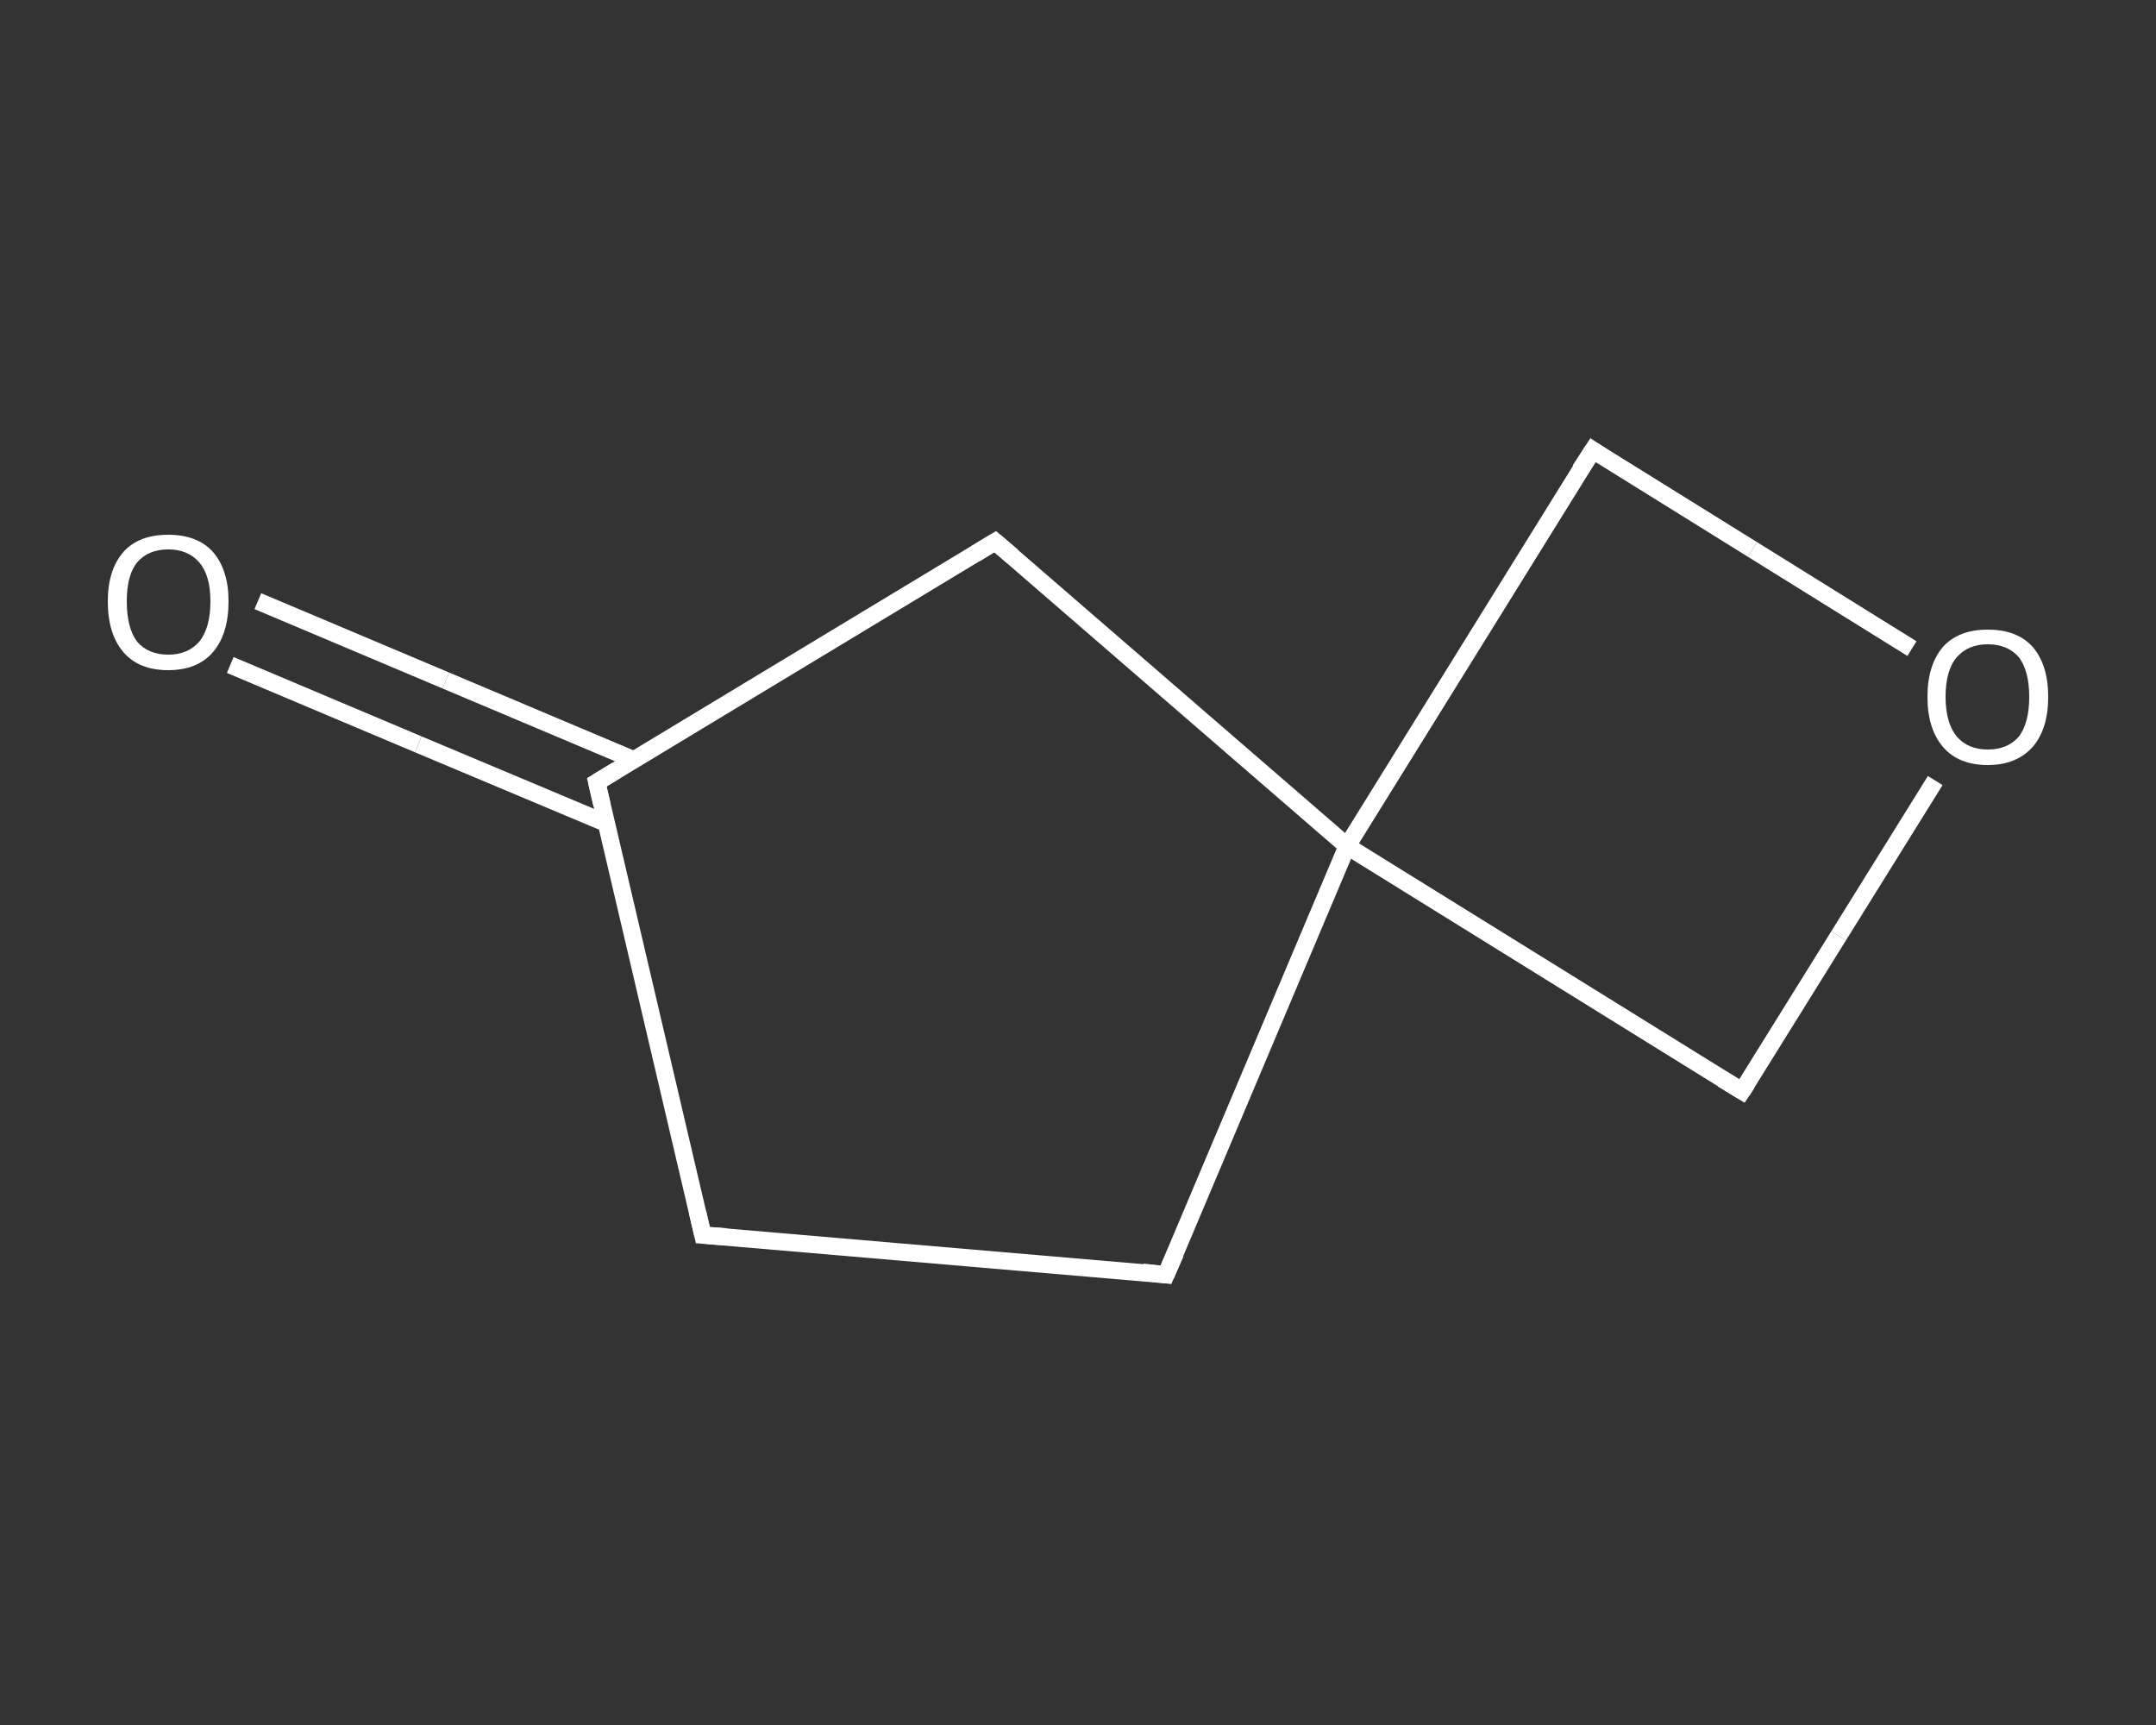 <?xml version='1.0' encoding='iso-8859-1'?>
<svg version='1.1' baseProfile='full'
              xmlns='http://www.w3.org/2000/svg'
                      xmlns:rdkit='http://www.rdkit.org/xml'
                      xmlns:xlink='http://www.w3.org/1999/xlink'
                  xml:space='preserve'
width='250px' height='200px' viewBox='0 0 250 200'>
<rect x="0" y="0" width="250" height="200" fill="#333333" stroke="none"/>
<!-- END OF HEADER -->
<rect style='opacity:1.0;fill:transparent;stroke:none' width='250.0' height='200.0' x='0.0' y='0.0'> </rect>
<path class='bond-0 atom-0 atom-1' d='M 29.9,69.7 L 51.7,78.9' style='fill:none;fill-rule:evenodd;stroke:#FFFFFF;stroke-width:2.0px;stroke-linecap:butt;stroke-linejoin:miter;stroke-opacity:1' />
<path class='bond-0 atom-0 atom-1' d='M 51.7,78.9 L 73.5,88.1' style='fill:none;fill-rule:evenodd;stroke:#FFFFFF;stroke-width:2.0px;stroke-linecap:butt;stroke-linejoin:miter;stroke-opacity:1' />
<path class='bond-0 atom-0 atom-1' d='M 26.7,77.1 L 48.5,86.3' style='fill:none;fill-rule:evenodd;stroke:#FFFFFF;stroke-width:2.0px;stroke-linecap:butt;stroke-linejoin:miter;stroke-opacity:1' />
<path class='bond-0 atom-0 atom-1' d='M 48.5,86.3 L 70.4,95.5' style='fill:none;fill-rule:evenodd;stroke:#FFFFFF;stroke-width:2.0px;stroke-linecap:butt;stroke-linejoin:miter;stroke-opacity:1' />
<path class='bond-1 atom-1 atom-2' d='M 69.2,90.7 L 81.5,143.2' style='fill:none;fill-rule:evenodd;stroke:#FFFFFF;stroke-width:2.0px;stroke-linecap:butt;stroke-linejoin:miter;stroke-opacity:1' />
<path class='bond-2 atom-2 atom-3' d='M 81.5,143.2 L 135.2,147.8' style='fill:none;fill-rule:evenodd;stroke:#FFFFFF;stroke-width:2.0px;stroke-linecap:butt;stroke-linejoin:miter;stroke-opacity:1' />
<path class='bond-3 atom-3 atom-4' d='M 135.2,147.8 L 156.2,98.1' style='fill:none;fill-rule:evenodd;stroke:#FFFFFF;stroke-width:2.0px;stroke-linecap:butt;stroke-linejoin:miter;stroke-opacity:1' />
<path class='bond-4 atom-4 atom-5' d='M 156.2,98.1 L 202.0,126.5' style='fill:none;fill-rule:evenodd;stroke:#FFFFFF;stroke-width:2.0px;stroke-linecap:butt;stroke-linejoin:miter;stroke-opacity:1' />
<path class='bond-5 atom-5 atom-6' d='M 202.0,126.5 L 213.2,108.5' style='fill:none;fill-rule:evenodd;stroke:#FFFFFF;stroke-width:2.0px;stroke-linecap:butt;stroke-linejoin:miter;stroke-opacity:1' />
<path class='bond-5 atom-5 atom-6' d='M 213.2,108.5 L 224.4,90.5' style='fill:none;fill-rule:evenodd;stroke:#FFFFFF;stroke-width:2.0px;stroke-linecap:butt;stroke-linejoin:miter;stroke-opacity:1' />
<path class='bond-6 atom-6 atom-7' d='M 221.7,75.2 L 203.2,63.7' style='fill:none;fill-rule:evenodd;stroke:#FFFFFF;stroke-width:2.0px;stroke-linecap:butt;stroke-linejoin:miter;stroke-opacity:1' />
<path class='bond-6 atom-6 atom-7' d='M 203.2,63.7 L 184.7,52.2' style='fill:none;fill-rule:evenodd;stroke:#FFFFFF;stroke-width:2.0px;stroke-linecap:butt;stroke-linejoin:miter;stroke-opacity:1' />
<path class='bond-7 atom-4 atom-8' d='M 156.2,98.1 L 115.4,62.8' style='fill:none;fill-rule:evenodd;stroke:#FFFFFF;stroke-width:2.0px;stroke-linecap:butt;stroke-linejoin:miter;stroke-opacity:1' />
<path class='bond-8 atom-8 atom-1' d='M 115.4,62.8 L 69.2,90.7' style='fill:none;fill-rule:evenodd;stroke:#FFFFFF;stroke-width:2.0px;stroke-linecap:butt;stroke-linejoin:miter;stroke-opacity:1' />
<path class='bond-9 atom-7 atom-4' d='M 184.7,52.2 L 156.2,98.1' style='fill:none;fill-rule:evenodd;stroke:#FFFFFF;stroke-width:2.0px;stroke-linecap:butt;stroke-linejoin:miter;stroke-opacity:1' />
<path d='M 69.8,93.3 L 69.2,90.7 L 71.5,89.3' style='fill:none;stroke:#FFFFFF;stroke-width:2.0px;stroke-linecap:butt;stroke-linejoin:miter;stroke-opacity:1;' />
<path d='M 80.9,140.6 L 81.5,143.2 L 84.2,143.4' style='fill:none;stroke:#FFFFFF;stroke-width:2.0px;stroke-linecap:butt;stroke-linejoin:miter;stroke-opacity:1;' />
<path d='M 132.5,147.5 L 135.2,147.8 L 136.3,145.3' style='fill:none;stroke:#FFFFFF;stroke-width:2.0px;stroke-linecap:butt;stroke-linejoin:miter;stroke-opacity:1;' />
<path d='M 199.7,125.1 L 202.0,126.5 L 202.6,125.6' style='fill:none;stroke:#FFFFFF;stroke-width:2.0px;stroke-linecap:butt;stroke-linejoin:miter;stroke-opacity:1;' />
<path d='M 185.6,52.8 L 184.7,52.2 L 183.2,54.5' style='fill:none;stroke:#FFFFFF;stroke-width:2.0px;stroke-linecap:butt;stroke-linejoin:miter;stroke-opacity:1;' />
<path d='M 117.4,64.5 L 115.4,62.8 L 113.1,64.2' style='fill:none;stroke:#FFFFFF;stroke-width:2.0px;stroke-linecap:butt;stroke-linejoin:miter;stroke-opacity:1;' />
<path class='atom-0' d='M 12.5 69.7
Q 12.5 66.1, 14.3 64.0
Q 16.1 62.0, 19.5 62.0
Q 22.9 62.0, 24.7 64.0
Q 26.5 66.1, 26.5 69.7
Q 26.5 73.5, 24.7 75.6
Q 22.9 77.7, 19.5 77.7
Q 16.1 77.7, 14.3 75.6
Q 12.5 73.5, 12.5 69.7
M 19.5 75.9
Q 21.8 75.9, 23.1 74.4
Q 24.4 72.8, 24.4 69.7
Q 24.4 66.7, 23.1 65.2
Q 21.8 63.7, 19.5 63.7
Q 17.2 63.7, 15.9 65.2
Q 14.7 66.7, 14.7 69.7
Q 14.7 72.8, 15.9 74.4
Q 17.2 75.9, 19.5 75.9
' fill='#FFFFFF'/>
<path class='atom-6' d='M 223.5 80.8
Q 223.5 77.1, 225.3 75.0
Q 227.1 73.0, 230.5 73.0
Q 233.9 73.0, 235.7 75.0
Q 237.5 77.1, 237.5 80.8
Q 237.5 84.5, 235.7 86.6
Q 233.8 88.7, 230.5 88.7
Q 227.1 88.7, 225.3 86.6
Q 223.5 84.5, 223.5 80.8
M 230.5 86.9
Q 232.8 86.9, 234.1 85.4
Q 235.3 83.8, 235.3 80.8
Q 235.3 77.8, 234.1 76.2
Q 232.8 74.7, 230.5 74.7
Q 228.2 74.7, 226.9 76.2
Q 225.6 77.7, 225.6 80.8
Q 225.6 83.8, 226.9 85.4
Q 228.2 86.9, 230.5 86.9
' fill='#FFFFFF'/>
</svg>

